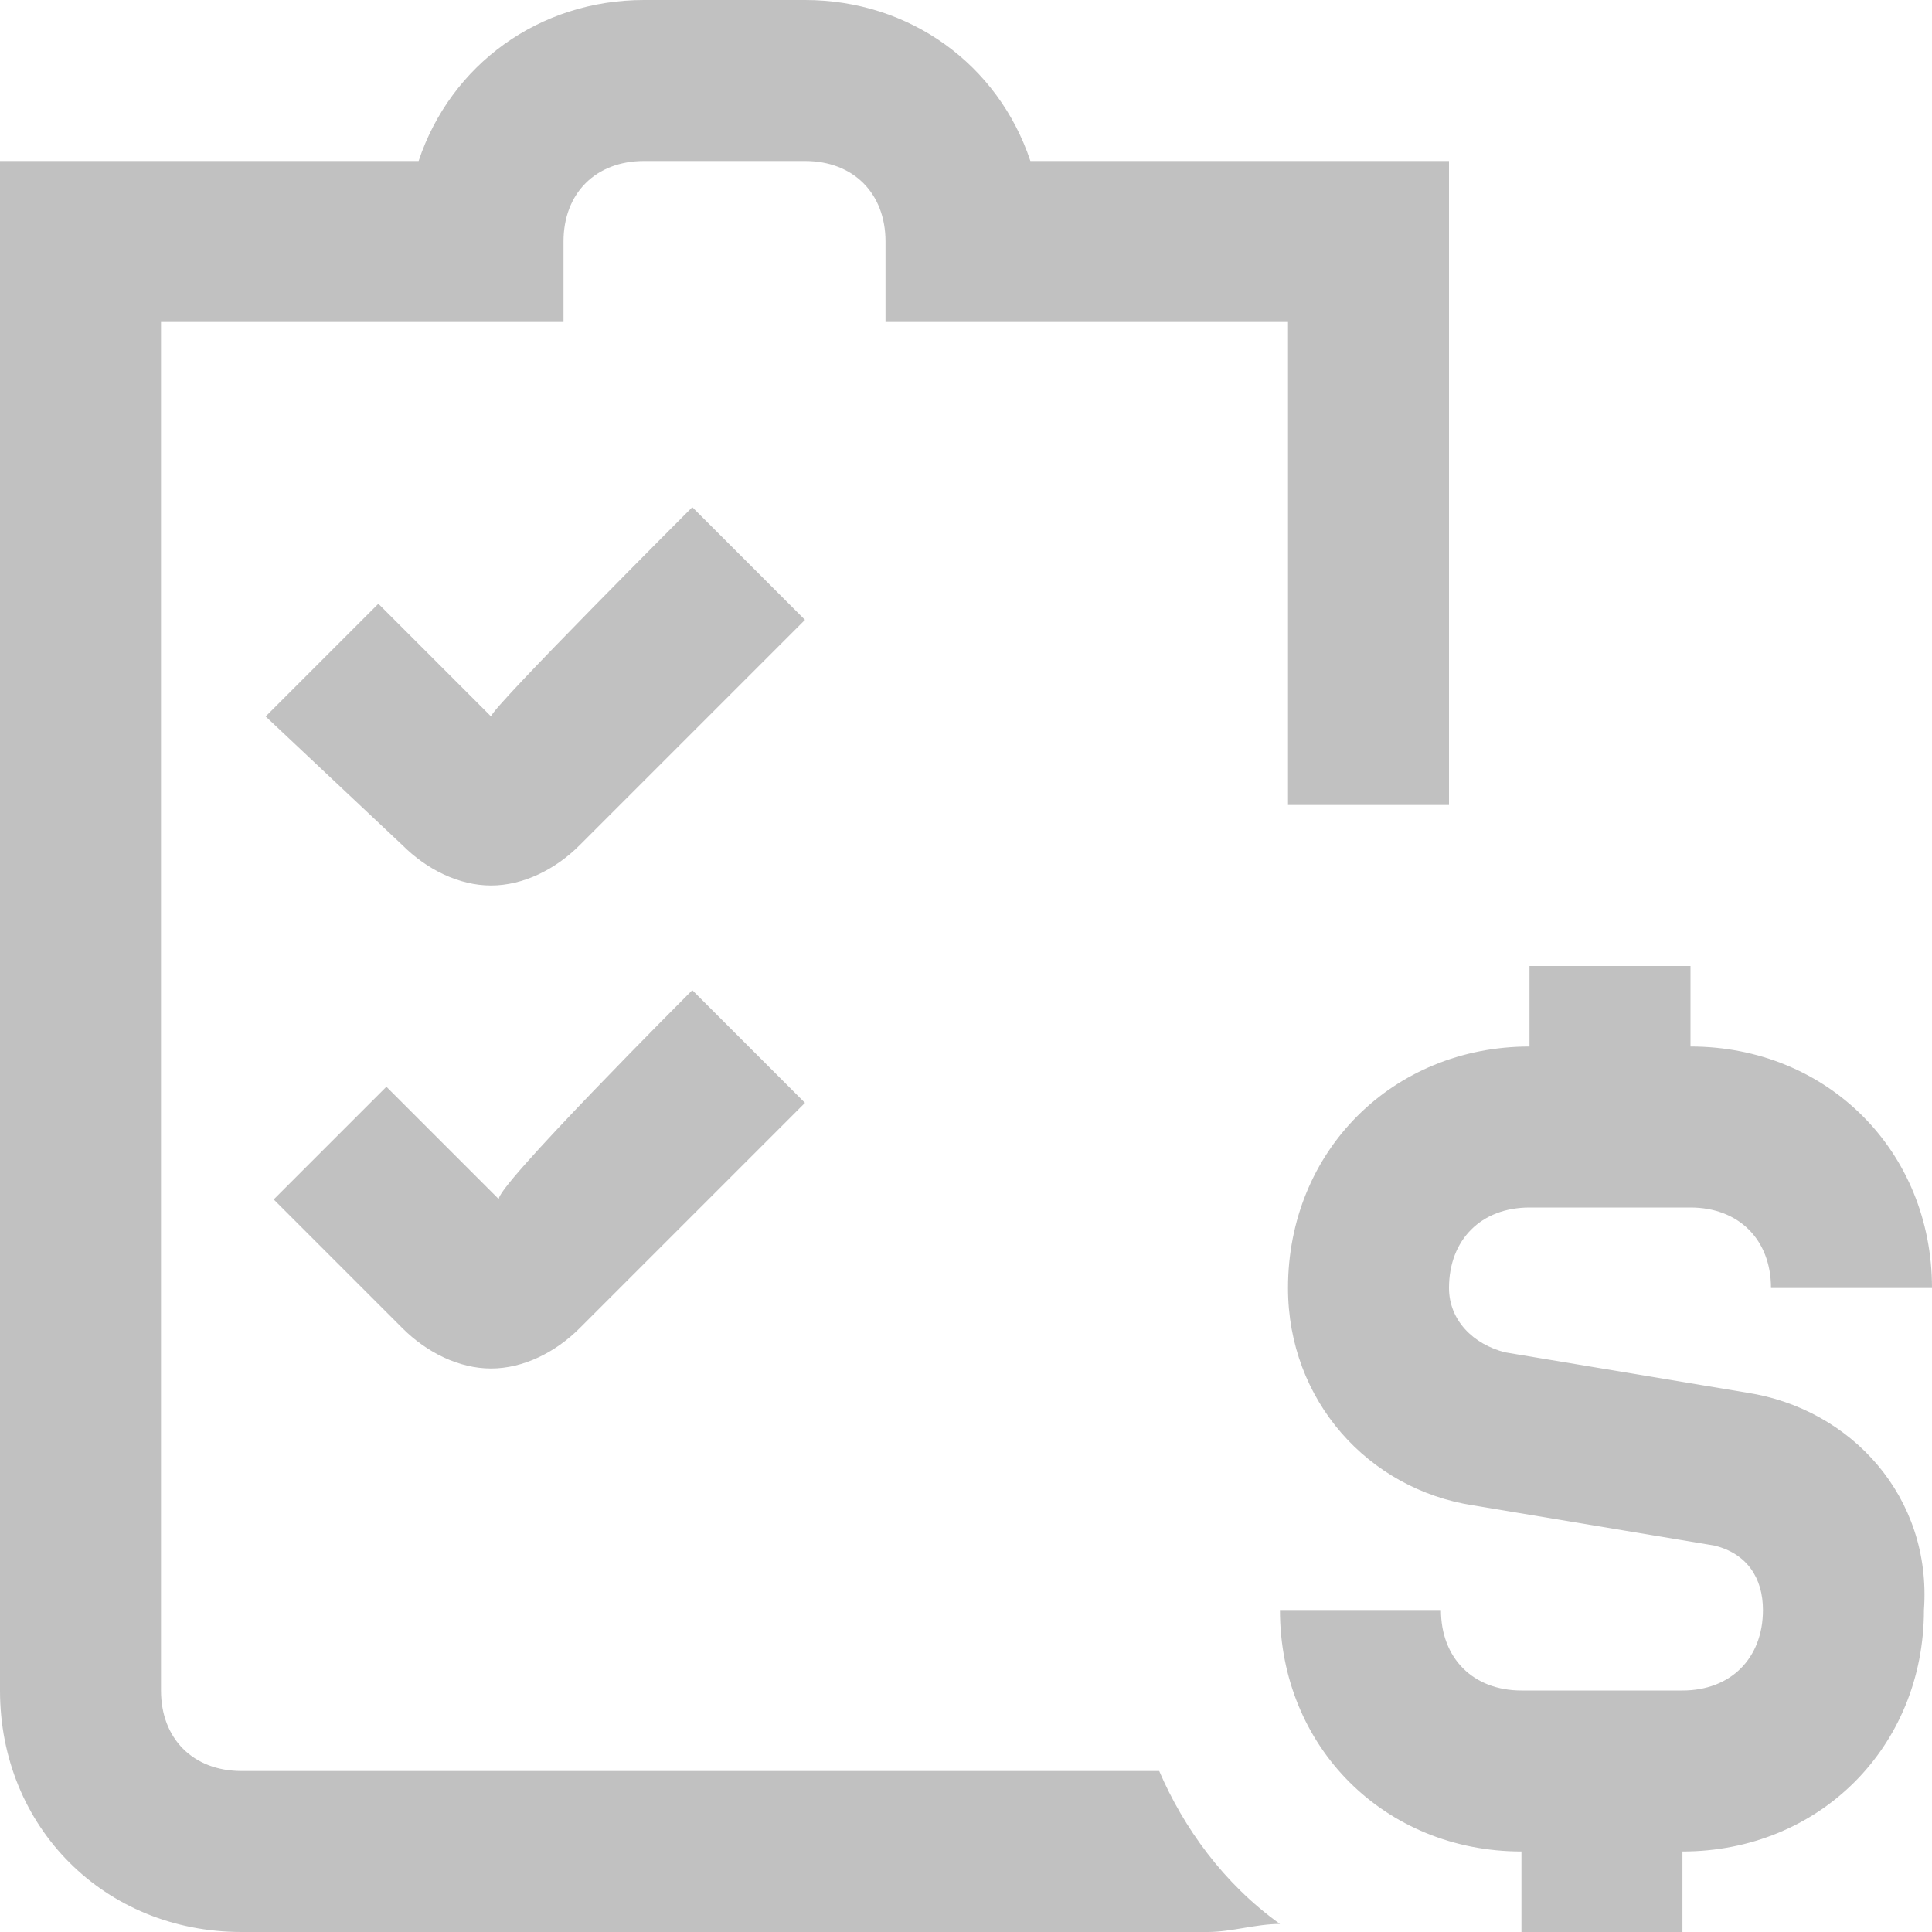 <svg version="1.2" xmlns="http://www.w3.org/2000/svg" viewBox="0 0 24 24" width="24" height="24">
	<title>fs-icon-checklist-task-budget</title>
	<style>
		.s0 { fill: #c1c1c1 } 
	</style>
	<path fill-rule="evenodd" class="s0" d="m15.9 23.9c-0.3 0-0.6 0.1-0.9 0.1h-12c-1.7 0-3-1.3-3-3v-19h5.2c0.4-1.2 1.5-2 2.8-2h2c1.3 0 2.4 0.8 2.8 2h5.2v8h-2v-6h-5v-1c0-0.6-0.4-1-1-1h-2c-0.6 0-1 0.4-1 1v1h-5v17c0 0.6 0.4 1 1 1h11.4c0.3 0.7 0.8 1.4 1.5 1.9zm8-3.9c0 1.7-1.3 3-3 3v1h-2v-1c-1.7 0-3-1.3-3-3h2c0 0.6 0.4 1 1 1h2c0.6 0 1-0.4 1-1 0-0.4-0.2-0.7-0.6-0.8l-3-0.5c-1.3-0.2-2.3-1.3-2.3-2.7 0-1.7 1.3-3 3-3v-1h2v1c1.7 0 3 1.3 3 3h-2c0-0.6-0.4-1-1-1h-2c-0.6 0-1 0.4-1 1 0 0.4 0.3 0.7 0.7 0.8l3 0.5c1.3 0.2 2.3 1.3 2.2 2.7zm-15.3-13.7l1.4 1.4-2.8 2.8c-0.3 0.3-0.7 0.5-1.1 0.5-0.4 0-0.8-0.2-1.1-0.5l-1.7-1.6 1.4-1.4 1.4 1.4c0-0.1 2.5-2.6 2.5-2.6zm0 6l1.4 1.4-2.8 2.8c-0.3 0.3-0.7 0.5-1.1 0.5-0.4 0-0.8-0.2-1.1-0.5l-1.6-1.6 1.4-1.4 1.4 1.4c-0.1-0.1 2.4-2.6 2.4-2.6z"/>
</svg>